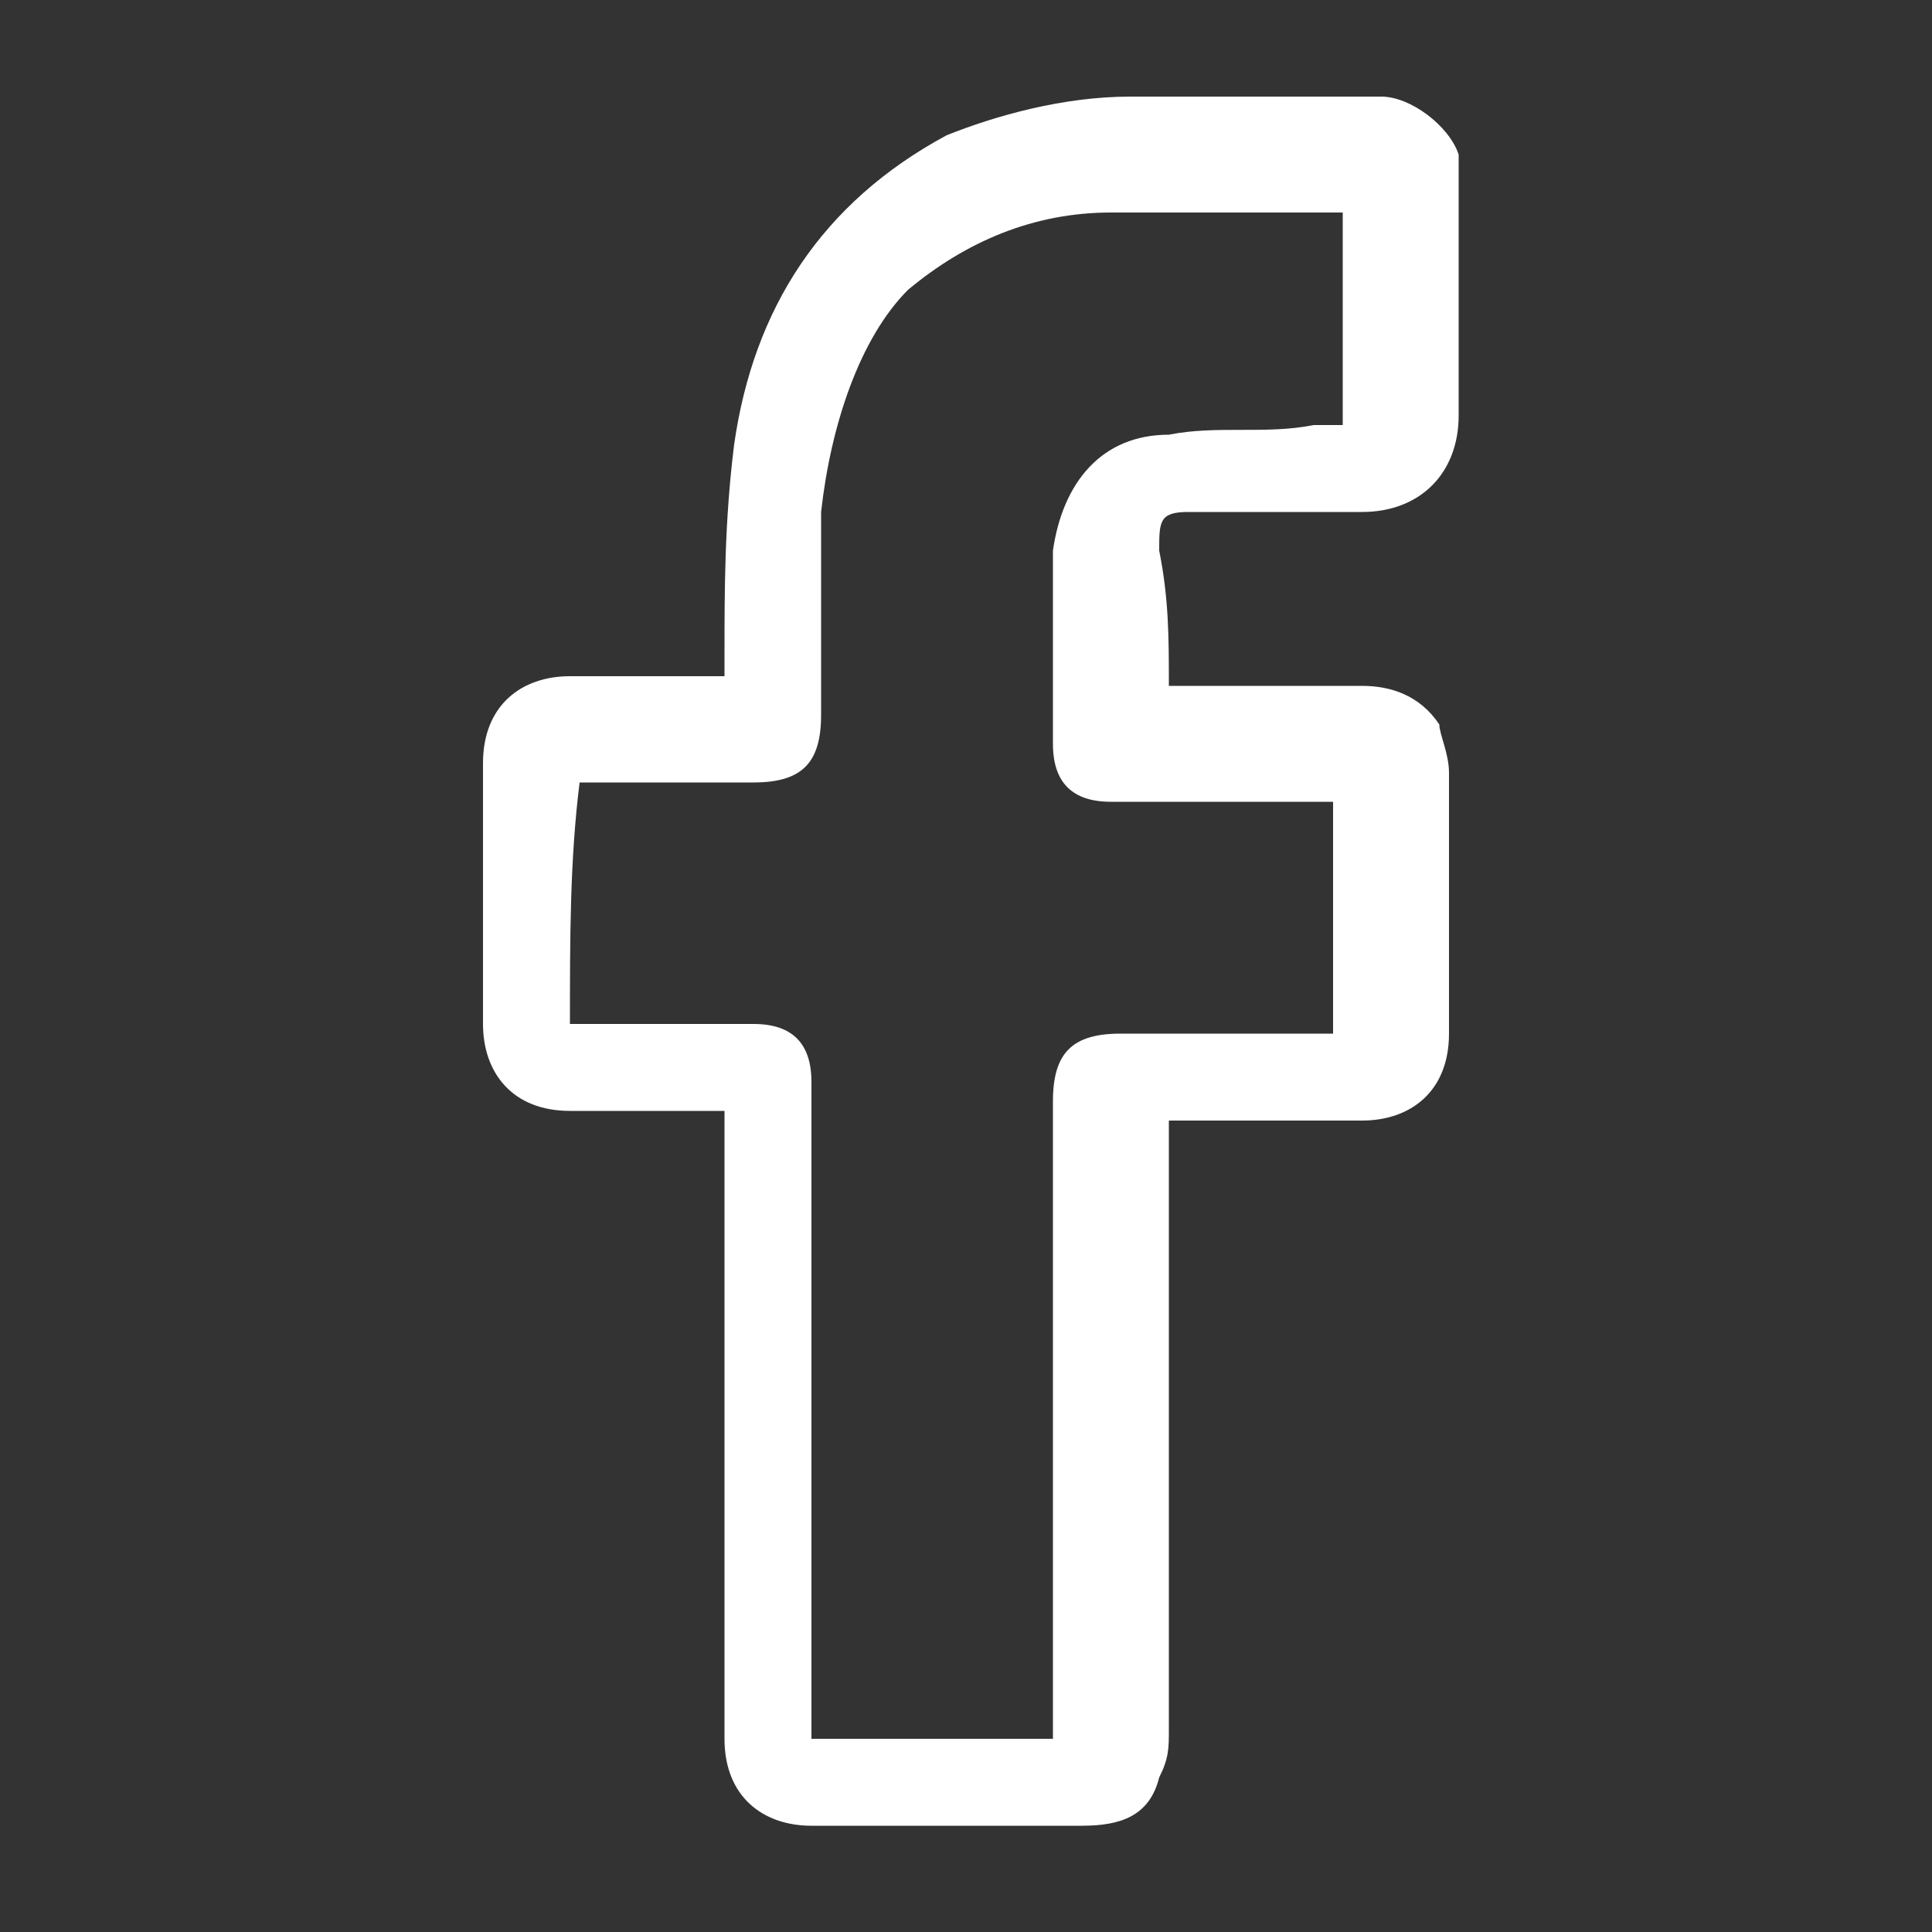 <?xml version="1.0" encoding="utf-8"?>
<!-- Generator: Adobe Illustrator 25.0.0, SVG Export Plug-In . SVG Version: 6.00 Build 0)  -->
<svg version="1.1" id="Layer_1" xmlns="http://www.w3.org/2000/svg" xmlns:xlink="http://www.w3.org/1999/xlink" x="0px" y="0px"
	 width="20px" height="20px" viewBox="0 0 20 20" style="enable-background:new 0 0 20 20;" xml:space="preserve">
<rect x="0" y="0" width="20" height="20" fill="#333333" stroke="none"/>
<style type="text/css">
	.st0{fill:#FFFFFF;}
</style>
<g>
	<path class="st0" d="M12.1,7.1c0.7,0,1.3,0,2,0c0.3,0,0.6,0.1,0.8,0.4C14.9,7.6,15,7.8,15,8c0,0.9,0,1.8,0,2.7
		c0,0.6-0.4,0.9-0.9,0.9c-0.6,0-1.2,0-1.8,0c-0.1,0-0.1,0-0.2,0c0,0.1,0,0.2,0,0.2c0,2,0,4.1,0,6.1c0,0.2,0,0.3-0.1,0.5
		c-0.1,0.4-0.4,0.5-0.8,0.5c-0.9,0-1.9,0-2.8,0c-0.5,0-0.9-0.3-0.9-0.9c0-0.1,0-0.1,0-0.2c0-2,0-4,0-6.1c0-0.1,0-0.2,0-0.2
		c-0.1,0-0.1,0-0.2,0c-0.5,0-0.9,0-1.4,0c-0.6,0-0.9-0.4-0.9-0.9c0-0.9,0-1.8,0-2.7c0-0.6,0.4-0.9,0.9-0.9c0.5,0,0.9,0,1.4,0
		c0.1,0,0.1,0,0.2,0c0-0.1,0-0.2,0-0.2c0-0.7,0-1.4,0.1-2.2c0.2-1.4,0.9-2.5,2.2-3.2C10.3,1.2,11,1,11.7,1c0.9,0,1.8,0,2.6,0
		c0.3,0,0.7,0.3,0.8,0.6c0,0.1,0,0.2,0,0.3c0,0.8,0,1.6,0,2.4c0,0.6-0.4,1-1,1c-0.5,0-1,0-1.6,0c-0.1,0-0.1,0-0.2,0
		c-0.3,0-0.3,0.1-0.3,0.4C12.1,6.2,12.1,6.6,12.1,7.1z M5.9,10.6c0.1,0,0.1,0,0.2,0c0.6,0,1.1,0,1.7,0c0.4,0,0.6,0.2,0.6,0.6
		c0,0.1,0,0.1,0,0.2c0,2.1,0,4.3,0,6.4c0,0.1,0,0.1,0,0.2c0.9,0,1.7,0,2.5,0c0-0.1,0-0.2,0-0.2c0-2.1,0-4.3,0-6.4
		c0-0.5,0.2-0.7,0.7-0.7c0.7,0,1.4,0,2,0c0.1,0,0.1,0,0.2,0c0-0.8,0-1.6,0-2.4c-0.1,0-0.1,0-0.2,0c-0.7,0-1.4,0-2.1,0
		c-0.4,0-0.6-0.2-0.6-0.6c0-0.7,0-1.3,0-2c0.1-0.7,0.5-1.2,1.2-1.2c0.5-0.1,1,0,1.5-0.1c0.1,0,0.2,0,0.3,0c0-0.8,0-1.5,0-2.2
		c0,0,0,0-0.1,0c-0.8,0-1.5,0-2.3,0c-0.8,0-1.5,0.3-2.1,0.8C8.9,3.5,8.6,4.4,8.5,5.3c0,0.7,0,1.4,0,2.1c0,0.5-0.2,0.7-0.7,0.7
		c-0.5,0-0.9,0-1.4,0c-0.1,0-0.3,0-0.4,0C5.9,8.9,5.9,9.7,5.9,10.6z"/>
</g>
</svg>
